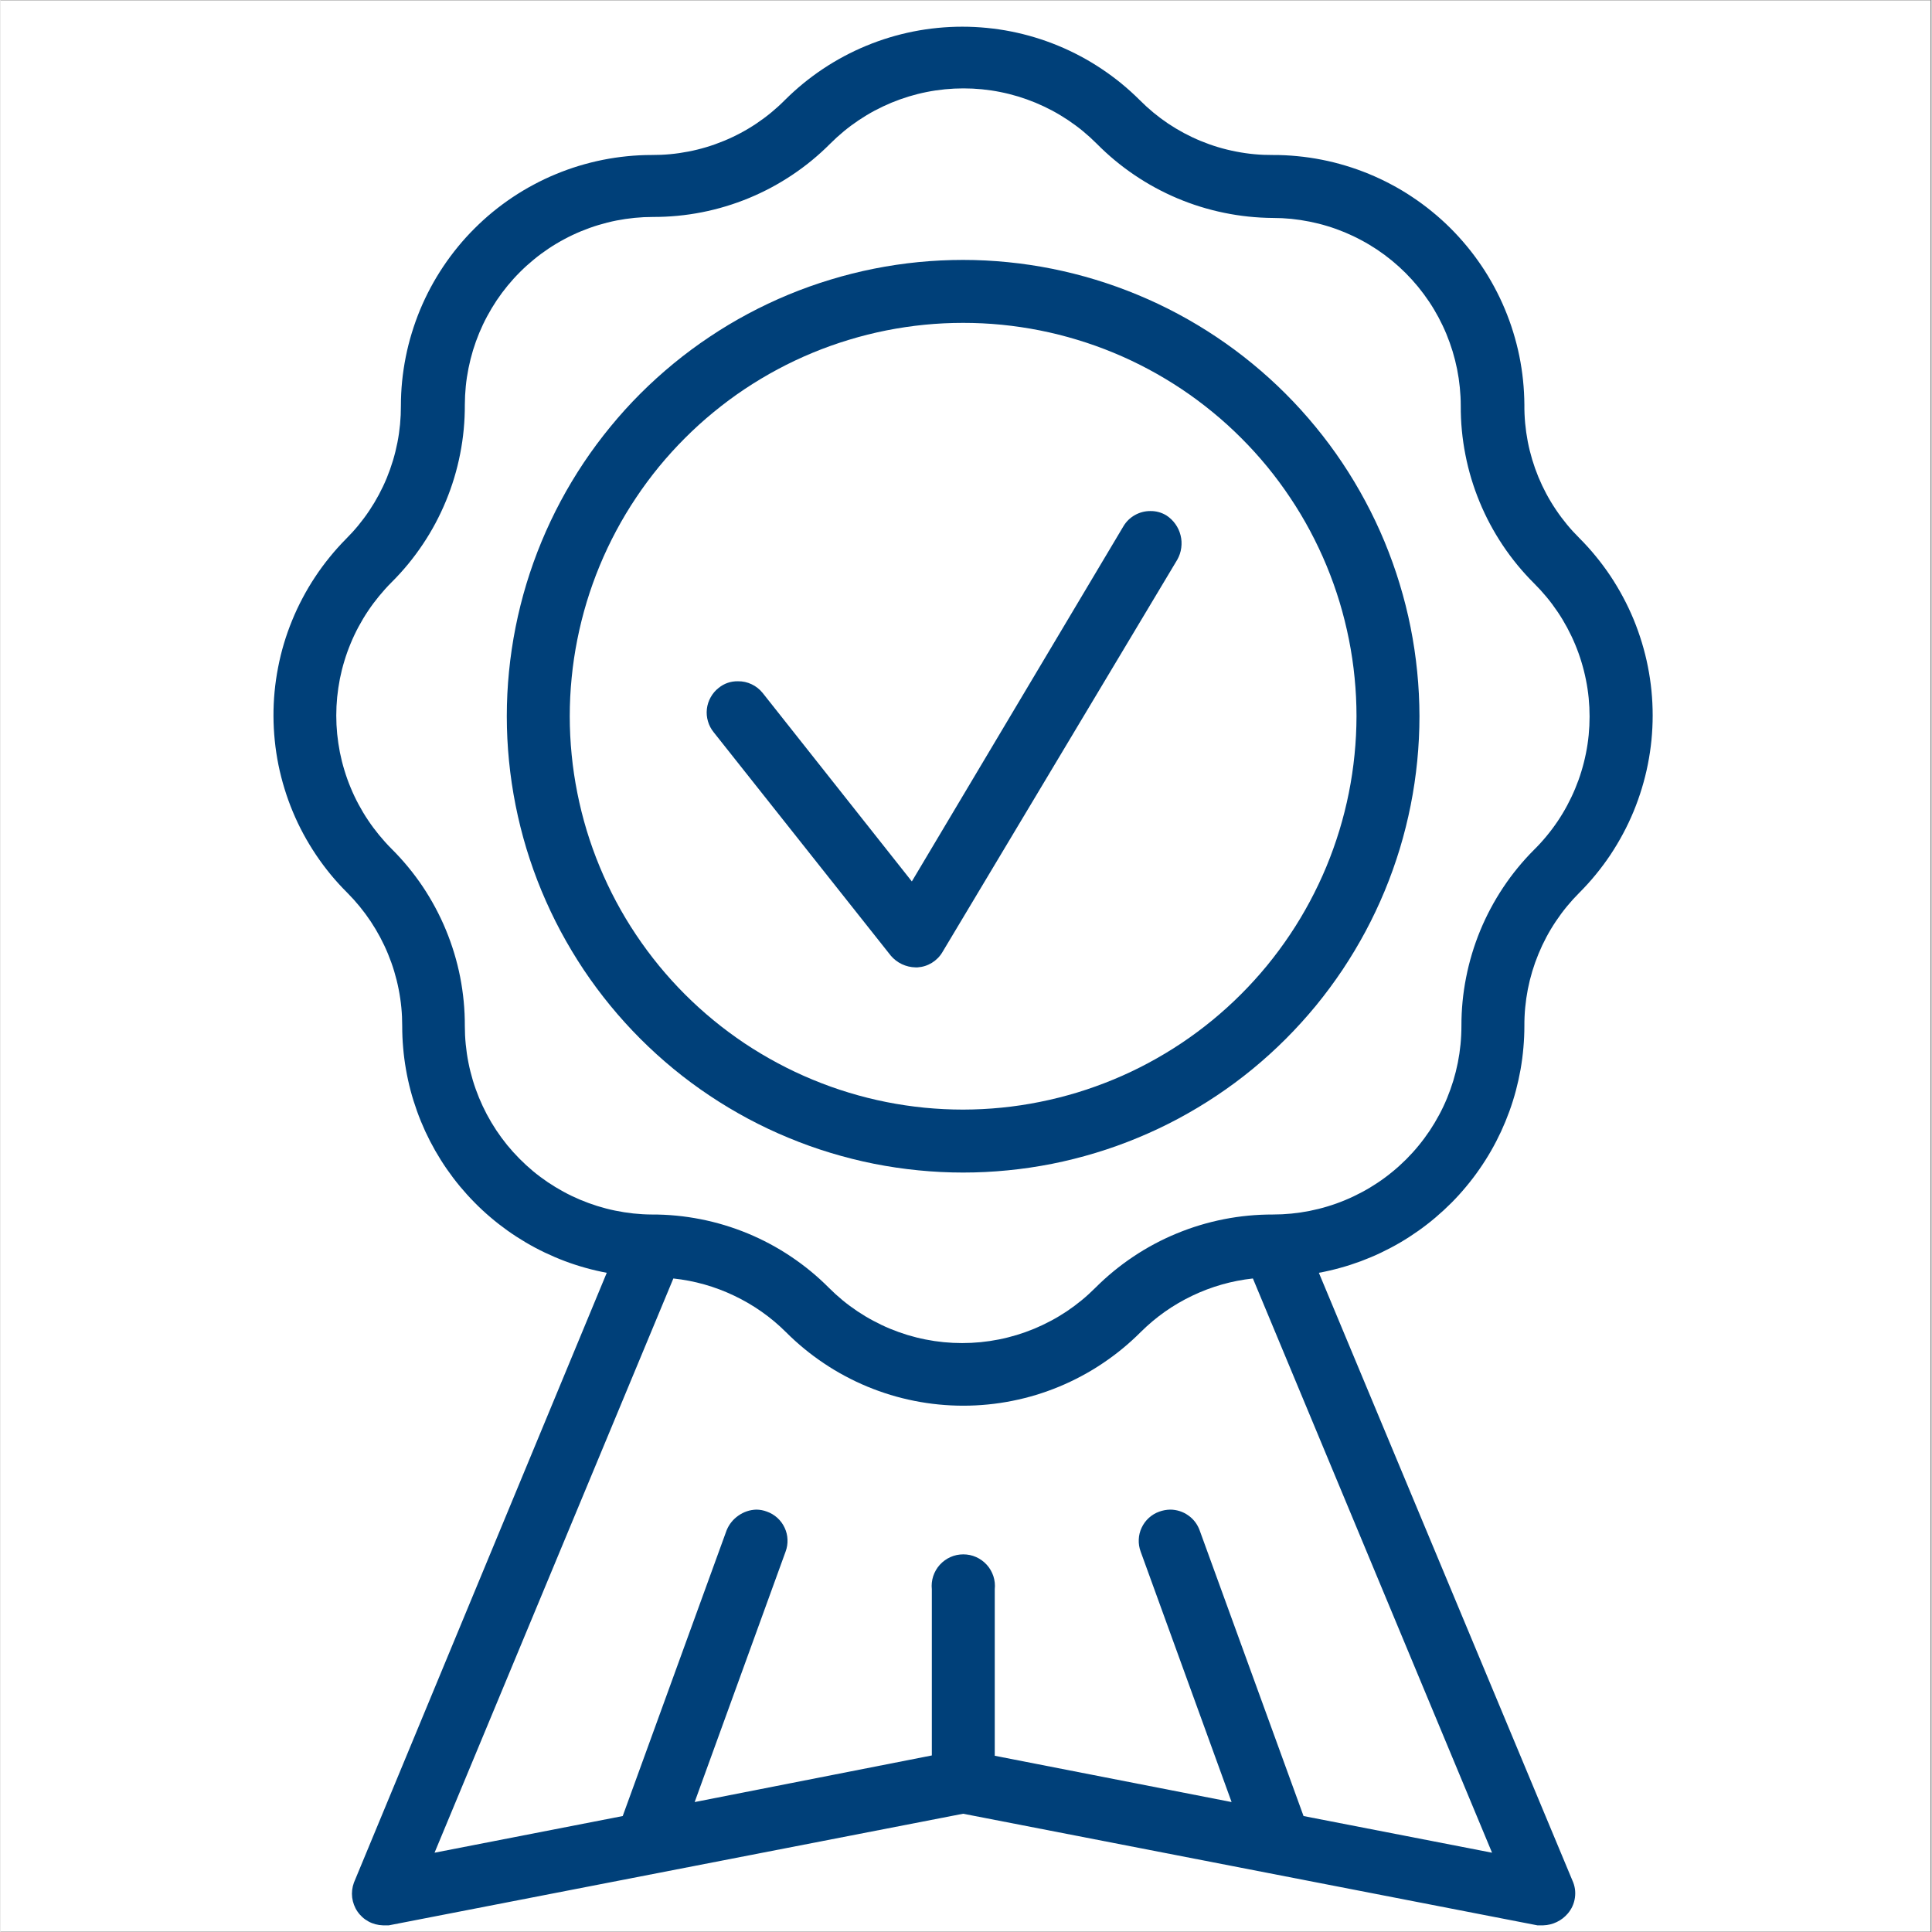 <svg xmlns="http://www.w3.org/2000/svg" xmlns:xlink="http://www.w3.org/1999/xlink" width="300" zoomAndPan="magnify" viewBox="0 0 224.88 225" height="300" preserveAspectRatio="xMidYMid meet" version="1.2"><rect x="0" y="0" width="224.88" height="225" fill="#808080" stroke="none"/><defs><clipPath id="fd04f91dfe"><path d="M 0 0.059 L 224.762 0.059 L 224.762 224.938 L 0 224.938 Z M 0 0.059 "/></clipPath><clipPath id="9828761b0a"><path d="M 31 3 L 193 3 L 193 224.938 L 31 224.938 Z M 31 3 "/></clipPath></defs><g id="f435aa09fe"><g clip-rule="nonzero" clip-path="url(#fd04f91dfe)"><path style=" stroke:none;fill-rule:nonzero;fill:#ffffff;fill-opacity:1;" d="M 0 0.059 L 224.879 0.059 L 224.879 224.941 L 0 224.941 Z M 0 0.059 "/><path style=" stroke:none;fill-rule:nonzero;fill:#ffffff;fill-opacity:1;" d="M 0 0.059 L 224.879 0.059 L 224.879 224.941 L 0 224.941 Z M 0 0.059 "/></g><g clip-rule="nonzero" clip-path="url(#9828761b0a)"><path style=" stroke:none;fill-rule:nonzero;fill:#004079;fill-opacity:1;" d="M 177.469 119.488 C 177.461 118.047 177.598 116.617 177.871 115.203 C 178.148 113.793 178.562 112.418 179.113 111.086 C 179.66 109.754 180.336 108.488 181.137 107.293 C 181.938 106.094 182.848 104.988 183.867 103.969 C 184.543 103.293 185.184 102.586 185.789 101.844 C 186.395 101.105 186.965 100.336 187.496 99.543 C 188.023 98.746 188.516 97.926 188.965 97.082 C 189.418 96.238 189.824 95.375 190.191 94.492 C 190.555 93.605 190.875 92.707 191.152 91.793 C 191.43 90.875 191.664 89.949 191.848 89.012 C 192.035 88.074 192.176 87.129 192.27 86.176 C 192.363 85.227 192.41 84.27 192.41 83.316 C 192.41 82.359 192.363 81.402 192.27 80.453 C 192.176 79.5 192.035 78.555 191.848 77.617 C 191.664 76.68 191.43 75.754 191.152 74.836 C 190.875 73.922 190.555 73.023 190.191 72.137 C 189.824 71.254 189.418 70.391 188.965 69.547 C 188.516 68.703 188.023 67.883 187.496 67.086 C 186.965 66.293 186.395 65.523 185.789 64.785 C 185.184 64.043 184.543 63.336 183.867 62.66 C 182.844 61.645 181.93 60.539 181.129 59.34 C 180.324 58.145 179.648 56.879 179.098 55.547 C 178.551 54.215 178.137 52.84 177.863 51.426 C 177.59 50.012 177.457 48.582 177.469 47.141 C 177.461 46.188 177.41 45.234 177.312 44.285 C 177.215 43.332 177.07 42.391 176.879 41.453 C 176.688 40.516 176.449 39.594 176.168 38.68 C 175.887 37.766 175.562 36.871 175.191 35.988 C 174.824 35.105 174.41 34.246 173.957 33.406 C 173.504 32.566 173.012 31.746 172.477 30.957 C 171.941 30.164 171.371 29.398 170.762 28.664 C 170.152 27.926 169.512 27.223 168.832 26.547 C 168.156 25.875 167.445 25.234 166.703 24.633 C 165.965 24.027 165.195 23.461 164.398 22.934 C 163.605 22.402 162.785 21.914 161.941 21.469 C 161.098 21.02 160.234 20.613 159.348 20.25 C 158.465 19.887 157.566 19.566 156.652 19.293 C 155.738 19.016 154.812 18.785 153.875 18.602 C 152.938 18.418 151.992 18.277 151.039 18.188 C 150.09 18.094 149.137 18.047 148.18 18.051 C 146.738 18.062 145.312 17.93 143.898 17.652 C 142.48 17.379 141.109 16.969 139.777 16.418 C 138.441 15.867 137.18 15.191 135.98 14.391 C 134.785 13.586 133.68 12.672 132.664 11.648 C 131.988 10.973 131.277 10.332 130.539 9.727 C 129.801 9.121 129.031 8.555 128.234 8.023 C 127.441 7.492 126.621 7 125.777 6.551 C 124.934 6.102 124.07 5.691 123.184 5.328 C 122.301 4.961 121.402 4.641 120.484 4.363 C 119.57 4.086 118.645 3.855 117.707 3.668 C 116.77 3.48 115.824 3.344 114.871 3.25 C 113.918 3.156 112.965 3.109 112.008 3.109 C 111.051 3.109 110.098 3.156 109.145 3.25 C 108.195 3.344 107.25 3.48 106.312 3.668 C 105.375 3.855 104.445 4.086 103.531 4.363 C 102.617 4.641 101.715 4.961 100.832 5.328 C 99.949 5.691 99.086 6.102 98.242 6.551 C 97.398 7 96.578 7.492 95.781 8.023 C 94.984 8.555 94.219 9.121 93.477 9.727 C 92.738 10.332 92.031 10.973 91.352 11.648 C 90.336 12.672 89.23 13.582 88.031 14.387 C 86.836 15.188 85.57 15.863 84.238 16.41 C 82.906 16.961 81.535 17.375 80.121 17.648 C 78.703 17.926 77.277 18.059 75.836 18.051 C 74.879 18.051 73.926 18.098 72.973 18.195 C 72.023 18.289 71.078 18.43 70.141 18.617 C 69.203 18.805 68.277 19.039 67.363 19.316 C 66.445 19.594 65.547 19.918 64.664 20.285 C 63.781 20.648 62.918 21.059 62.074 21.512 C 61.23 21.961 60.414 22.453 59.617 22.984 C 58.824 23.516 58.055 24.086 57.316 24.691 C 56.578 25.297 55.871 25.941 55.195 26.617 C 54.516 27.293 53.875 28 53.27 28.738 C 52.664 29.477 52.094 30.246 51.562 31.039 C 51.031 31.836 50.539 32.652 50.086 33.496 C 49.637 34.34 49.227 35.203 48.859 36.086 C 48.496 36.969 48.172 37.871 47.895 38.785 C 47.613 39.699 47.383 40.625 47.195 41.562 C 47.008 42.5 46.867 43.445 46.77 44.398 C 46.676 45.348 46.629 46.301 46.629 47.258 C 46.633 48.699 46.5 50.125 46.223 51.539 C 45.945 52.953 45.531 54.328 44.984 55.66 C 44.434 56.992 43.758 58.254 42.957 59.453 C 42.156 60.652 41.246 61.758 40.227 62.773 C 39.555 63.453 38.918 64.16 38.32 64.902 C 37.719 65.641 37.152 66.41 36.629 67.207 C 36.102 68 35.617 68.82 35.172 69.664 C 34.723 70.508 34.32 71.371 33.961 72.254 C 33.598 73.137 33.281 74.031 33.008 74.945 C 32.734 75.859 32.508 76.785 32.328 77.723 C 32.145 78.656 32.008 79.602 31.918 80.551 C 31.828 81.5 31.785 82.449 31.789 83.406 C 31.793 84.359 31.844 85.309 31.941 86.258 C 32.035 87.207 32.18 88.148 32.367 89.082 C 32.559 90.02 32.793 90.941 33.074 91.852 C 33.352 92.766 33.676 93.66 34.043 94.539 C 34.41 95.422 34.82 96.281 35.273 97.121 C 35.727 97.961 36.219 98.777 36.75 99.566 C 37.281 100.359 37.852 101.121 38.457 101.859 C 39.066 102.594 39.707 103.297 40.383 103.969 C 41.398 104.988 42.305 106.098 43.105 107.297 C 43.902 108.496 44.578 109.762 45.125 111.09 C 45.676 112.422 46.09 113.793 46.367 115.207 C 46.648 116.621 46.785 118.047 46.781 119.488 C 46.781 120.332 46.816 121.172 46.891 122.016 C 46.961 122.855 47.07 123.691 47.215 124.523 C 47.359 125.355 47.539 126.18 47.754 126.996 C 47.969 127.812 48.223 128.617 48.508 129.41 C 48.793 130.207 49.113 130.984 49.465 131.754 C 49.82 132.52 50.207 133.27 50.625 134.004 C 51.043 134.734 51.492 135.449 51.973 136.145 C 52.453 136.836 52.961 137.508 53.5 138.16 C 54.039 138.809 54.605 139.434 55.199 140.035 C 55.789 140.637 56.406 141.211 57.051 141.758 C 57.691 142.305 58.359 142.824 59.047 143.316 C 59.734 143.805 60.441 144.262 61.168 144.691 C 61.895 145.121 62.641 145.516 63.402 145.879 C 64.164 146.242 64.941 146.574 65.73 146.871 C 66.52 147.168 67.324 147.43 68.137 147.656 C 68.949 147.883 69.77 148.074 70.602 148.23 L 41.156 219.254 C 41.055 219.531 40.988 219.816 40.953 220.105 C 40.918 220.398 40.918 220.691 40.953 220.98 C 40.992 221.273 41.059 221.555 41.164 221.832 C 41.266 222.105 41.398 222.367 41.566 222.609 C 41.73 222.852 41.922 223.07 42.141 223.27 C 42.355 223.465 42.594 223.633 42.852 223.773 C 43.109 223.914 43.383 224.023 43.668 224.098 C 43.949 224.172 44.238 224.215 44.531 224.223 L 45.23 224.223 L 112.105 211.227 L 178.98 224.223 L 179.68 224.223 C 180.227 224.203 180.746 224.078 181.238 223.84 C 181.73 223.605 182.156 223.277 182.512 222.863 C 182.973 222.328 183.254 221.707 183.355 221.004 C 183.453 220.301 183.352 219.629 183.055 218.984 L 153.535 148.23 C 154.367 148.078 155.188 147.887 156.004 147.66 C 156.82 147.438 157.625 147.176 158.418 146.883 C 159.211 146.586 159.988 146.258 160.754 145.895 C 161.516 145.531 162.266 145.137 162.996 144.711 C 163.727 144.285 164.434 143.824 165.125 143.336 C 165.816 142.848 166.484 142.328 167.129 141.781 C 167.773 141.234 168.395 140.66 168.992 140.062 C 169.586 139.461 170.156 138.836 170.695 138.184 C 171.238 137.535 171.75 136.863 172.23 136.168 C 172.715 135.473 173.168 134.758 173.59 134.023 C 174.008 133.293 174.398 132.539 174.754 131.773 C 175.109 131.004 175.43 130.223 175.719 129.43 C 176.008 128.633 176.262 127.828 176.48 127.008 C 176.695 126.191 176.879 125.367 177.027 124.535 C 177.172 123.699 177.281 122.863 177.355 122.02 C 177.43 121.176 177.469 120.332 177.469 119.488 Z M 148.18 141.441 C 146.262 141.438 144.359 141.617 142.477 141.988 C 140.594 142.359 138.766 142.91 136.988 143.645 C 135.215 144.375 133.531 145.273 131.934 146.34 C 130.34 147.406 128.863 148.617 127.504 149.977 C 126.996 150.484 126.465 150.969 125.91 151.426 C 125.355 151.883 124.781 152.309 124.184 152.711 C 123.586 153.109 122.969 153.48 122.336 153.816 C 121.703 154.156 121.051 154.465 120.387 154.742 C 119.723 155.016 119.047 155.258 118.359 155.469 C 117.672 155.676 116.977 155.852 116.27 155.992 C 115.566 156.133 114.855 156.238 114.141 156.309 C 113.426 156.379 112.707 156.414 111.988 156.414 C 111.27 156.414 110.555 156.379 109.836 156.309 C 109.121 156.238 108.41 156.133 107.707 155.992 C 107 155.852 106.305 155.676 105.617 155.469 C 104.93 155.258 104.254 155.016 103.59 154.742 C 102.926 154.465 102.277 154.156 101.645 153.816 C 101.008 153.48 100.395 153.109 99.797 152.711 C 99.199 152.309 98.621 151.883 98.066 151.426 C 97.512 150.969 96.98 150.484 96.473 149.977 C 95.121 148.617 93.648 147.406 92.055 146.34 C 90.465 145.273 88.781 144.375 87.012 143.641 C 85.238 142.91 83.414 142.359 81.531 141.988 C 79.652 141.617 77.754 141.434 75.836 141.441 C 75.121 141.438 74.41 141.395 73.699 141.32 C 72.988 141.242 72.281 141.133 71.582 140.988 C 70.879 140.844 70.188 140.664 69.508 140.453 C 68.824 140.238 68.152 139.992 67.492 139.715 C 66.836 139.438 66.191 139.129 65.562 138.785 C 64.934 138.445 64.324 138.074 63.73 137.676 C 63.141 137.273 62.566 136.848 62.016 136.391 C 61.469 135.934 60.941 135.449 60.438 134.941 C 59.934 134.434 59.457 133.902 59.004 133.352 C 58.555 132.797 58.129 132.219 57.734 131.625 C 57.34 131.027 56.973 130.414 56.637 129.781 C 56.305 129.152 56 128.504 55.727 127.844 C 55.457 127.184 55.215 126.512 55.008 125.824 C 54.805 125.141 54.629 124.449 54.492 123.746 C 54.352 123.043 54.25 122.34 54.18 121.625 C 54.109 120.914 54.074 120.203 54.074 119.488 C 54.082 117.57 53.898 115.672 53.531 113.789 C 53.16 111.91 52.609 110.086 51.875 108.312 C 51.145 106.543 50.242 104.859 49.18 103.266 C 48.113 101.676 46.898 100.203 45.539 98.852 C 45.031 98.344 44.551 97.812 44.094 97.254 C 43.637 96.699 43.207 96.125 42.809 95.527 C 42.406 94.93 42.039 94.312 41.699 93.68 C 41.359 93.047 41.051 92.398 40.777 91.734 C 40.5 91.07 40.258 90.395 40.051 89.707 C 39.84 89.02 39.664 88.32 39.523 87.617 C 39.387 86.91 39.281 86.199 39.207 85.484 C 39.137 84.77 39.102 84.055 39.102 83.332 C 39.102 82.613 39.137 81.898 39.207 81.184 C 39.281 80.469 39.387 79.758 39.523 79.051 C 39.664 78.348 39.84 77.648 40.051 76.961 C 40.258 76.273 40.5 75.598 40.777 74.934 C 41.051 74.27 41.359 73.621 41.699 72.988 C 42.039 72.355 42.406 71.738 42.809 71.141 C 43.207 70.543 43.637 69.969 44.094 69.414 C 44.551 68.855 45.031 68.324 45.539 67.816 C 46.902 66.461 48.113 64.988 49.18 63.391 C 50.25 61.797 51.148 60.109 51.879 58.336 C 52.613 56.562 53.164 54.73 53.531 52.848 C 53.902 50.965 54.082 49.062 54.074 47.141 C 54.078 46.426 54.113 45.711 54.184 44.996 C 54.254 44.285 54.363 43.574 54.504 42.871 C 54.645 42.168 54.82 41.477 55.027 40.789 C 55.238 40.102 55.48 39.43 55.754 38.766 C 56.031 38.105 56.336 37.457 56.676 36.828 C 57.016 36.195 57.383 35.582 57.781 34.984 C 58.18 34.391 58.609 33.812 59.062 33.262 C 59.52 32.707 60 32.176 60.508 31.672 C 61.016 31.164 61.547 30.684 62.102 30.23 C 62.656 29.773 63.23 29.348 63.828 28.949 C 64.422 28.551 65.039 28.184 65.672 27.848 C 66.305 27.508 66.949 27.203 67.613 26.93 C 68.277 26.656 68.949 26.414 69.637 26.207 C 70.324 26 71.016 25.824 71.719 25.684 C 72.422 25.547 73.133 25.441 73.848 25.371 C 74.559 25.301 75.273 25.266 75.992 25.266 C 77.906 25.27 79.809 25.09 81.688 24.719 C 83.566 24.348 85.395 23.797 87.164 23.066 C 88.938 22.332 90.617 21.434 92.211 20.367 C 93.805 19.301 95.277 18.09 96.629 16.73 C 97.137 16.223 97.668 15.738 98.223 15.281 C 98.777 14.824 99.355 14.398 99.953 13.996 C 100.551 13.598 101.164 13.227 101.797 12.887 C 102.434 12.551 103.082 12.242 103.746 11.965 C 104.41 11.691 105.086 11.449 105.773 11.238 C 106.461 11.031 107.156 10.855 107.863 10.715 C 108.566 10.574 109.277 10.469 109.992 10.398 C 110.707 10.328 111.426 10.293 112.145 10.293 C 112.863 10.293 113.582 10.328 114.297 10.398 C 115.012 10.469 115.723 10.574 116.426 10.715 C 117.133 10.855 117.828 11.031 118.516 11.238 C 119.203 11.449 119.879 11.691 120.543 11.965 C 121.207 12.242 121.855 12.551 122.492 12.887 C 123.125 13.227 123.738 13.598 124.336 13.996 C 124.934 14.398 125.512 14.824 126.066 15.281 C 126.621 15.738 127.152 16.223 127.66 16.73 C 129.004 18.09 130.465 19.305 132.047 20.375 C 133.629 21.449 135.301 22.355 137.059 23.098 C 138.82 23.84 140.637 24.402 142.508 24.785 C 144.379 25.172 146.27 25.367 148.18 25.383 C 148.898 25.383 149.609 25.418 150.324 25.488 C 151.035 25.562 151.742 25.668 152.445 25.809 C 153.148 25.949 153.844 26.121 154.527 26.332 C 155.211 26.539 155.887 26.781 156.547 27.055 C 157.207 27.332 157.855 27.637 158.484 27.977 C 159.117 28.312 159.73 28.684 160.328 29.078 C 160.922 29.477 161.496 29.906 162.051 30.359 C 162.602 30.812 163.133 31.293 163.641 31.801 C 164.145 32.305 164.625 32.836 165.082 33.391 C 165.535 33.945 165.961 34.52 166.359 35.113 C 166.758 35.707 167.125 36.32 167.465 36.953 C 167.801 37.586 168.109 38.23 168.383 38.891 C 168.656 39.555 168.898 40.227 169.109 40.914 C 169.316 41.598 169.492 42.293 169.633 42.992 C 169.773 43.695 169.879 44.402 169.949 45.117 C 170.02 45.828 170.059 46.543 170.059 47.258 C 170.051 49.18 170.23 51.082 170.602 52.965 C 170.969 54.848 171.52 56.676 172.254 58.453 C 172.984 60.227 173.887 61.91 174.953 63.508 C 176.02 65.102 177.234 66.578 178.594 67.934 C 179.105 68.441 179.59 68.973 180.047 69.523 C 180.508 70.078 180.938 70.656 181.34 71.254 C 181.742 71.848 182.113 72.465 182.453 73.098 C 182.793 73.73 183.102 74.379 183.379 75.043 C 183.656 75.707 183.902 76.387 184.109 77.074 C 184.32 77.762 184.496 78.457 184.637 79.164 C 184.781 79.871 184.887 80.582 184.957 81.297 C 185.027 82.012 185.062 82.73 185.062 83.449 C 185.062 84.168 185.027 84.887 184.957 85.605 C 184.887 86.32 184.781 87.031 184.637 87.738 C 184.496 88.441 184.32 89.141 184.109 89.828 C 183.902 90.516 183.656 91.191 183.379 91.855 C 183.102 92.52 182.793 93.168 182.453 93.801 C 182.113 94.438 181.742 95.051 181.34 95.648 C 180.938 96.246 180.508 96.82 180.047 97.375 C 179.59 97.93 179.105 98.461 178.594 98.965 C 177.246 100.316 176.047 101.781 174.992 103.367 C 173.938 104.953 173.047 106.625 172.32 108.387 C 171.598 110.145 171.051 111.961 170.684 113.828 C 170.312 115.695 170.133 117.582 170.137 119.488 C 170.137 120.207 170.102 120.922 170.031 121.637 C 169.961 122.355 169.855 123.066 169.715 123.77 C 169.574 124.477 169.398 125.172 169.191 125.859 C 168.98 126.547 168.738 127.223 168.465 127.887 C 168.191 128.555 167.883 129.203 167.543 129.836 C 167.203 130.469 166.836 131.086 166.438 131.684 C 166.035 132.281 165.609 132.859 165.152 133.414 C 164.695 133.973 164.215 134.504 163.707 135.012 C 163.195 135.52 162.664 136.004 162.109 136.457 C 161.555 136.914 160.977 137.344 160.379 137.742 C 159.781 138.141 159.164 138.512 158.531 138.848 C 157.895 139.188 157.246 139.496 156.582 139.77 C 155.918 140.047 155.242 140.289 154.555 140.496 C 153.867 140.707 153.168 140.879 152.465 141.02 C 151.758 141.16 151.047 141.266 150.332 141.336 C 149.617 141.406 148.898 141.441 148.18 141.441 Z M 108.461 185.043 L 108.461 204.438 L 80.84 209.867 L 91.43 180.699 C 91.598 180.246 91.672 179.777 91.652 179.297 C 91.633 178.812 91.523 178.355 91.316 177.918 C 91.113 177.48 90.832 177.098 90.477 176.773 C 90.117 176.449 89.711 176.203 89.258 176.043 C 88.859 175.891 88.445 175.812 88.016 175.809 C 87.254 175.836 86.562 176.07 85.938 176.504 C 85.312 176.941 84.852 177.512 84.562 178.215 L 72.461 211.496 L 50.547 215.766 L 78.359 148.891 C 80.832 149.156 83.195 149.824 85.445 150.898 C 87.691 151.969 89.703 153.379 91.469 155.137 C 92.145 155.812 92.852 156.457 93.59 157.062 C 94.332 157.672 95.098 158.242 95.895 158.773 C 96.688 159.309 97.508 159.801 98.352 160.25 C 99.195 160.703 100.059 161.113 100.941 161.48 C 101.828 161.848 102.727 162.168 103.641 162.449 C 104.559 162.727 105.484 162.957 106.426 163.145 C 107.363 163.332 108.309 163.473 109.262 163.566 C 110.215 163.66 111.168 163.707 112.125 163.707 C 113.082 163.707 114.035 163.66 114.988 163.566 C 115.941 163.473 116.887 163.332 117.824 163.145 C 118.766 162.957 119.691 162.727 120.609 162.449 C 121.523 162.168 122.422 161.848 123.309 161.48 C 124.191 161.113 125.055 160.703 125.898 160.25 C 126.742 159.801 127.562 159.309 128.355 158.773 C 129.152 158.242 129.918 157.672 130.66 157.062 C 131.398 156.457 132.105 155.812 132.781 155.137 C 134.543 153.383 136.547 151.973 138.785 150.902 C 141.027 149.832 143.383 149.16 145.852 148.891 L 173.703 215.766 L 151.75 211.496 L 139.648 178.215 C 139.52 177.863 139.344 177.539 139.117 177.242 C 138.891 176.945 138.625 176.691 138.316 176.477 C 138.012 176.262 137.684 176.098 137.328 175.984 C 136.973 175.871 136.605 175.812 136.234 175.809 C 135.793 175.816 135.367 175.895 134.953 176.043 C 134.5 176.203 134.094 176.449 133.734 176.773 C 133.379 177.098 133.098 177.48 132.895 177.918 C 132.688 178.355 132.578 178.812 132.559 179.297 C 132.539 179.777 132.613 180.246 132.781 180.699 L 143.371 209.867 L 115.789 204.477 L 115.789 185.082 C 115.816 184.824 115.816 184.57 115.789 184.312 C 115.762 184.055 115.707 183.805 115.629 183.559 C 115.547 183.312 115.441 183.082 115.312 182.855 C 115.184 182.633 115.035 182.426 114.859 182.234 C 114.688 182.043 114.496 181.871 114.289 181.723 C 114.078 181.57 113.859 181.441 113.621 181.336 C 113.387 181.23 113.141 181.152 112.891 181.098 C 112.637 181.047 112.383 181.02 112.125 181.02 C 111.867 181.02 111.613 181.047 111.359 181.098 C 111.105 181.152 110.863 181.23 110.629 181.336 C 110.391 181.441 110.168 181.57 109.961 181.723 C 109.754 181.871 109.562 182.043 109.391 182.234 C 109.215 182.426 109.066 182.633 108.938 182.855 C 108.809 183.082 108.703 183.312 108.621 183.559 C 108.543 183.805 108.488 184.055 108.461 184.312 C 108.434 184.57 108.434 184.824 108.461 185.082 Z M 108.461 185.043 "/></g><path style=" stroke:none;fill-rule:nonzero;fill:#004079;fill-opacity:1;" d="M 135.77 60.02 C 135.195 59.676 134.574 59.508 133.906 59.516 C 133.262 59.516 132.66 59.676 132.098 59.992 C 131.539 60.309 131.094 60.746 130.766 61.301 L 106.133 102.652 L 88.754 80.695 C 88.402 80.262 87.977 79.926 87.473 79.688 C 86.969 79.449 86.441 79.332 85.883 79.34 C 85.039 79.328 84.289 79.586 83.633 80.113 C 83.25 80.414 82.938 80.781 82.703 81.207 C 82.465 81.633 82.316 82.086 82.262 82.57 C 82.207 83.059 82.25 83.535 82.387 84 C 82.523 84.469 82.746 84.895 83.051 85.273 L 103.688 111.301 C 104.047 111.723 104.477 112.051 104.977 112.289 C 105.477 112.523 106.004 112.648 106.559 112.66 L 106.793 112.66 C 107.395 112.621 107.953 112.445 108.469 112.129 C 108.98 111.812 109.395 111.395 109.699 110.875 L 137.047 65.18 C 137.289 64.75 137.445 64.289 137.508 63.801 C 137.574 63.309 137.551 62.824 137.43 62.348 C 137.312 61.867 137.109 61.426 136.82 61.023 C 136.535 60.625 136.184 60.289 135.77 60.02 Z M 135.77 60.02 "/><path style=" stroke:none;fill-rule:nonzero;fill:#004079;fill-opacity:1;" d="M 112.105 30.27 C 110.363 30.27 108.629 30.355 106.898 30.523 C 105.164 30.695 103.445 30.949 101.738 31.289 C 100.031 31.629 98.344 32.051 96.68 32.559 C 95.012 33.062 93.375 33.648 91.77 34.312 C 90.16 34.98 88.59 35.723 87.055 36.543 C 85.52 37.363 84.027 38.258 82.582 39.227 C 81.133 40.191 79.738 41.227 78.391 42.332 C 77.047 43.438 75.758 44.602 74.527 45.832 C 73.297 47.062 72.129 48.352 71.027 49.699 C 69.922 51.043 68.887 52.441 67.918 53.887 C 66.953 55.336 66.059 56.824 65.238 58.359 C 64.418 59.895 63.676 61.465 63.008 63.074 C 62.34 64.684 61.758 66.32 61.25 67.984 C 60.746 69.652 60.324 71.336 59.984 73.043 C 59.645 74.75 59.391 76.469 59.219 78.203 C 59.047 79.934 58.961 81.672 58.961 83.41 C 58.961 85.152 59.047 86.887 59.219 88.621 C 59.391 90.352 59.645 92.07 59.984 93.777 C 60.324 95.484 60.746 97.172 61.25 98.84 C 61.758 100.504 62.34 102.141 63.008 103.75 C 63.676 105.355 64.418 106.93 65.238 108.465 C 66.059 109.996 66.953 111.488 67.918 112.938 C 68.887 114.383 69.922 115.781 71.027 117.125 C 72.129 118.469 73.297 119.758 74.527 120.988 C 75.758 122.219 77.047 123.387 78.391 124.492 C 79.738 125.598 81.133 126.633 82.582 127.598 C 84.027 128.566 85.52 129.457 87.055 130.281 C 88.59 131.102 90.16 131.844 91.77 132.508 C 93.375 133.176 95.012 133.762 96.68 134.266 C 98.344 134.77 100.031 135.195 101.738 135.535 C 103.445 135.871 105.164 136.129 106.898 136.297 C 108.629 136.469 110.363 136.555 112.105 136.555 C 113.848 136.555 115.582 136.469 117.312 136.297 C 119.047 136.129 120.766 135.871 122.473 135.535 C 124.18 135.195 125.867 134.77 127.531 134.266 C 129.199 133.762 130.836 133.176 132.441 132.508 C 134.051 131.844 135.621 131.102 137.156 130.281 C 138.691 129.457 140.184 128.566 141.629 127.598 C 143.078 126.633 144.473 125.598 145.82 124.492 C 147.164 123.387 148.453 122.219 149.684 120.988 C 150.914 119.758 152.082 118.469 153.188 117.125 C 154.289 115.781 155.324 114.383 156.293 112.938 C 157.258 111.488 158.152 109.996 158.973 108.465 C 159.793 106.93 160.539 105.355 161.203 103.75 C 161.871 102.141 162.453 100.504 162.961 98.84 C 163.465 97.172 163.887 95.484 164.227 93.777 C 164.566 92.07 164.82 90.352 164.992 88.621 C 165.164 86.887 165.25 85.152 165.25 83.41 C 165.246 81.672 165.16 79.938 164.984 78.203 C 164.812 76.473 164.555 74.754 164.215 73.051 C 163.875 71.344 163.449 69.656 162.941 67.992 C 162.438 66.328 161.848 64.695 161.184 63.086 C 160.516 61.48 159.773 59.91 158.949 58.375 C 158.129 56.84 157.234 55.352 156.27 53.906 C 155.301 52.457 154.266 51.062 153.16 49.719 C 152.059 48.375 150.891 47.086 149.66 45.855 C 148.43 44.625 147.145 43.461 145.797 42.355 C 144.453 41.25 143.059 40.215 141.613 39.25 C 140.164 38.281 138.676 37.387 137.141 36.566 C 135.609 35.746 134.039 35 132.43 34.336 C 130.824 33.668 129.188 33.082 127.523 32.574 C 125.859 32.066 124.172 31.645 122.469 31.301 C 120.762 30.961 119.043 30.703 117.312 30.531 C 115.582 30.359 113.844 30.27 112.105 30.27 Z M 112.105 129.223 C 110.605 129.223 109.109 129.148 107.613 129.004 C 106.121 128.855 104.641 128.637 103.168 128.344 C 101.695 128.051 100.242 127.688 98.809 127.25 C 97.371 126.816 95.961 126.309 94.574 125.734 C 93.188 125.16 91.832 124.52 90.512 123.812 C 89.188 123.105 87.902 122.336 86.652 121.504 C 85.406 120.668 84.203 119.777 83.043 118.824 C 81.883 117.871 80.773 116.867 79.711 115.805 C 78.652 114.746 77.645 113.633 76.691 112.473 C 75.742 111.312 74.848 110.109 74.016 108.863 C 73.18 107.617 72.41 106.332 71.703 105.008 C 70.996 103.684 70.355 102.328 69.781 100.941 C 69.207 99.559 68.703 98.145 68.266 96.711 C 67.832 95.273 67.469 93.82 67.176 92.348 C 66.883 90.879 66.66 89.395 66.516 87.902 C 66.367 86.41 66.293 84.91 66.293 83.41 C 66.293 81.91 66.367 80.414 66.516 78.922 C 66.66 77.43 66.883 75.945 67.176 74.473 C 67.469 73.004 67.832 71.551 68.266 70.113 C 68.703 68.676 69.207 67.266 69.781 65.879 C 70.355 64.492 70.996 63.141 71.703 61.816 C 72.41 60.492 73.18 59.207 74.016 57.961 C 74.848 56.711 75.742 55.508 76.691 54.348 C 77.645 53.188 78.652 52.078 79.711 51.02 C 80.773 49.957 81.883 48.949 83.043 48 C 84.203 47.047 85.406 46.152 86.652 45.32 C 87.902 44.488 89.188 43.715 90.512 43.008 C 91.832 42.301 93.188 41.66 94.574 41.086 C 95.961 40.512 97.371 40.008 98.809 39.574 C 100.242 39.137 101.695 38.773 103.168 38.48 C 104.641 38.188 106.121 37.969 107.613 37.82 C 109.109 37.672 110.605 37.602 112.105 37.602 C 113.605 37.602 115.102 37.672 116.598 37.82 C 118.09 37.969 119.57 38.188 121.043 38.48 C 122.516 38.773 123.969 39.137 125.402 39.574 C 126.84 40.008 128.25 40.512 129.637 41.086 C 131.023 41.66 132.379 42.301 133.699 43.008 C 135.023 43.715 136.309 44.488 137.559 45.32 C 138.805 46.152 140.008 47.047 141.168 48 C 142.328 48.949 143.438 49.957 144.5 51.02 C 145.559 52.078 146.566 53.188 147.52 54.348 C 148.469 55.508 149.363 56.711 150.195 57.961 C 151.031 59.207 151.801 60.492 152.508 61.816 C 153.215 63.141 153.855 64.492 154.43 65.879 C 155.004 67.266 155.508 68.676 155.945 70.113 C 156.379 71.551 156.742 73.004 157.035 74.473 C 157.328 75.945 157.551 77.43 157.695 78.922 C 157.844 80.414 157.918 81.91 157.918 83.41 C 157.914 84.91 157.84 86.406 157.688 87.898 C 157.539 89.391 157.32 90.871 157.023 92.344 C 156.73 93.812 156.363 95.266 155.926 96.703 C 155.488 98.137 154.984 99.547 154.41 100.93 C 153.836 102.316 153.191 103.668 152.484 104.992 C 151.777 106.312 151.008 107.598 150.172 108.844 C 149.34 110.09 148.445 111.293 147.496 112.453 C 146.543 113.613 145.535 114.723 144.477 115.781 C 143.418 116.844 142.305 117.848 141.148 118.801 C 139.988 119.754 138.785 120.645 137.539 121.48 C 136.293 122.312 135.008 123.082 133.688 123.789 C 132.363 124.5 131.012 125.141 129.625 125.715 C 128.238 126.289 126.828 126.797 125.395 127.234 C 123.961 127.668 122.508 128.035 121.039 128.328 C 119.566 128.625 118.086 128.848 116.594 128.996 C 115.102 129.145 113.605 129.219 112.105 129.223 Z M 112.105 129.223 "/></g></svg>